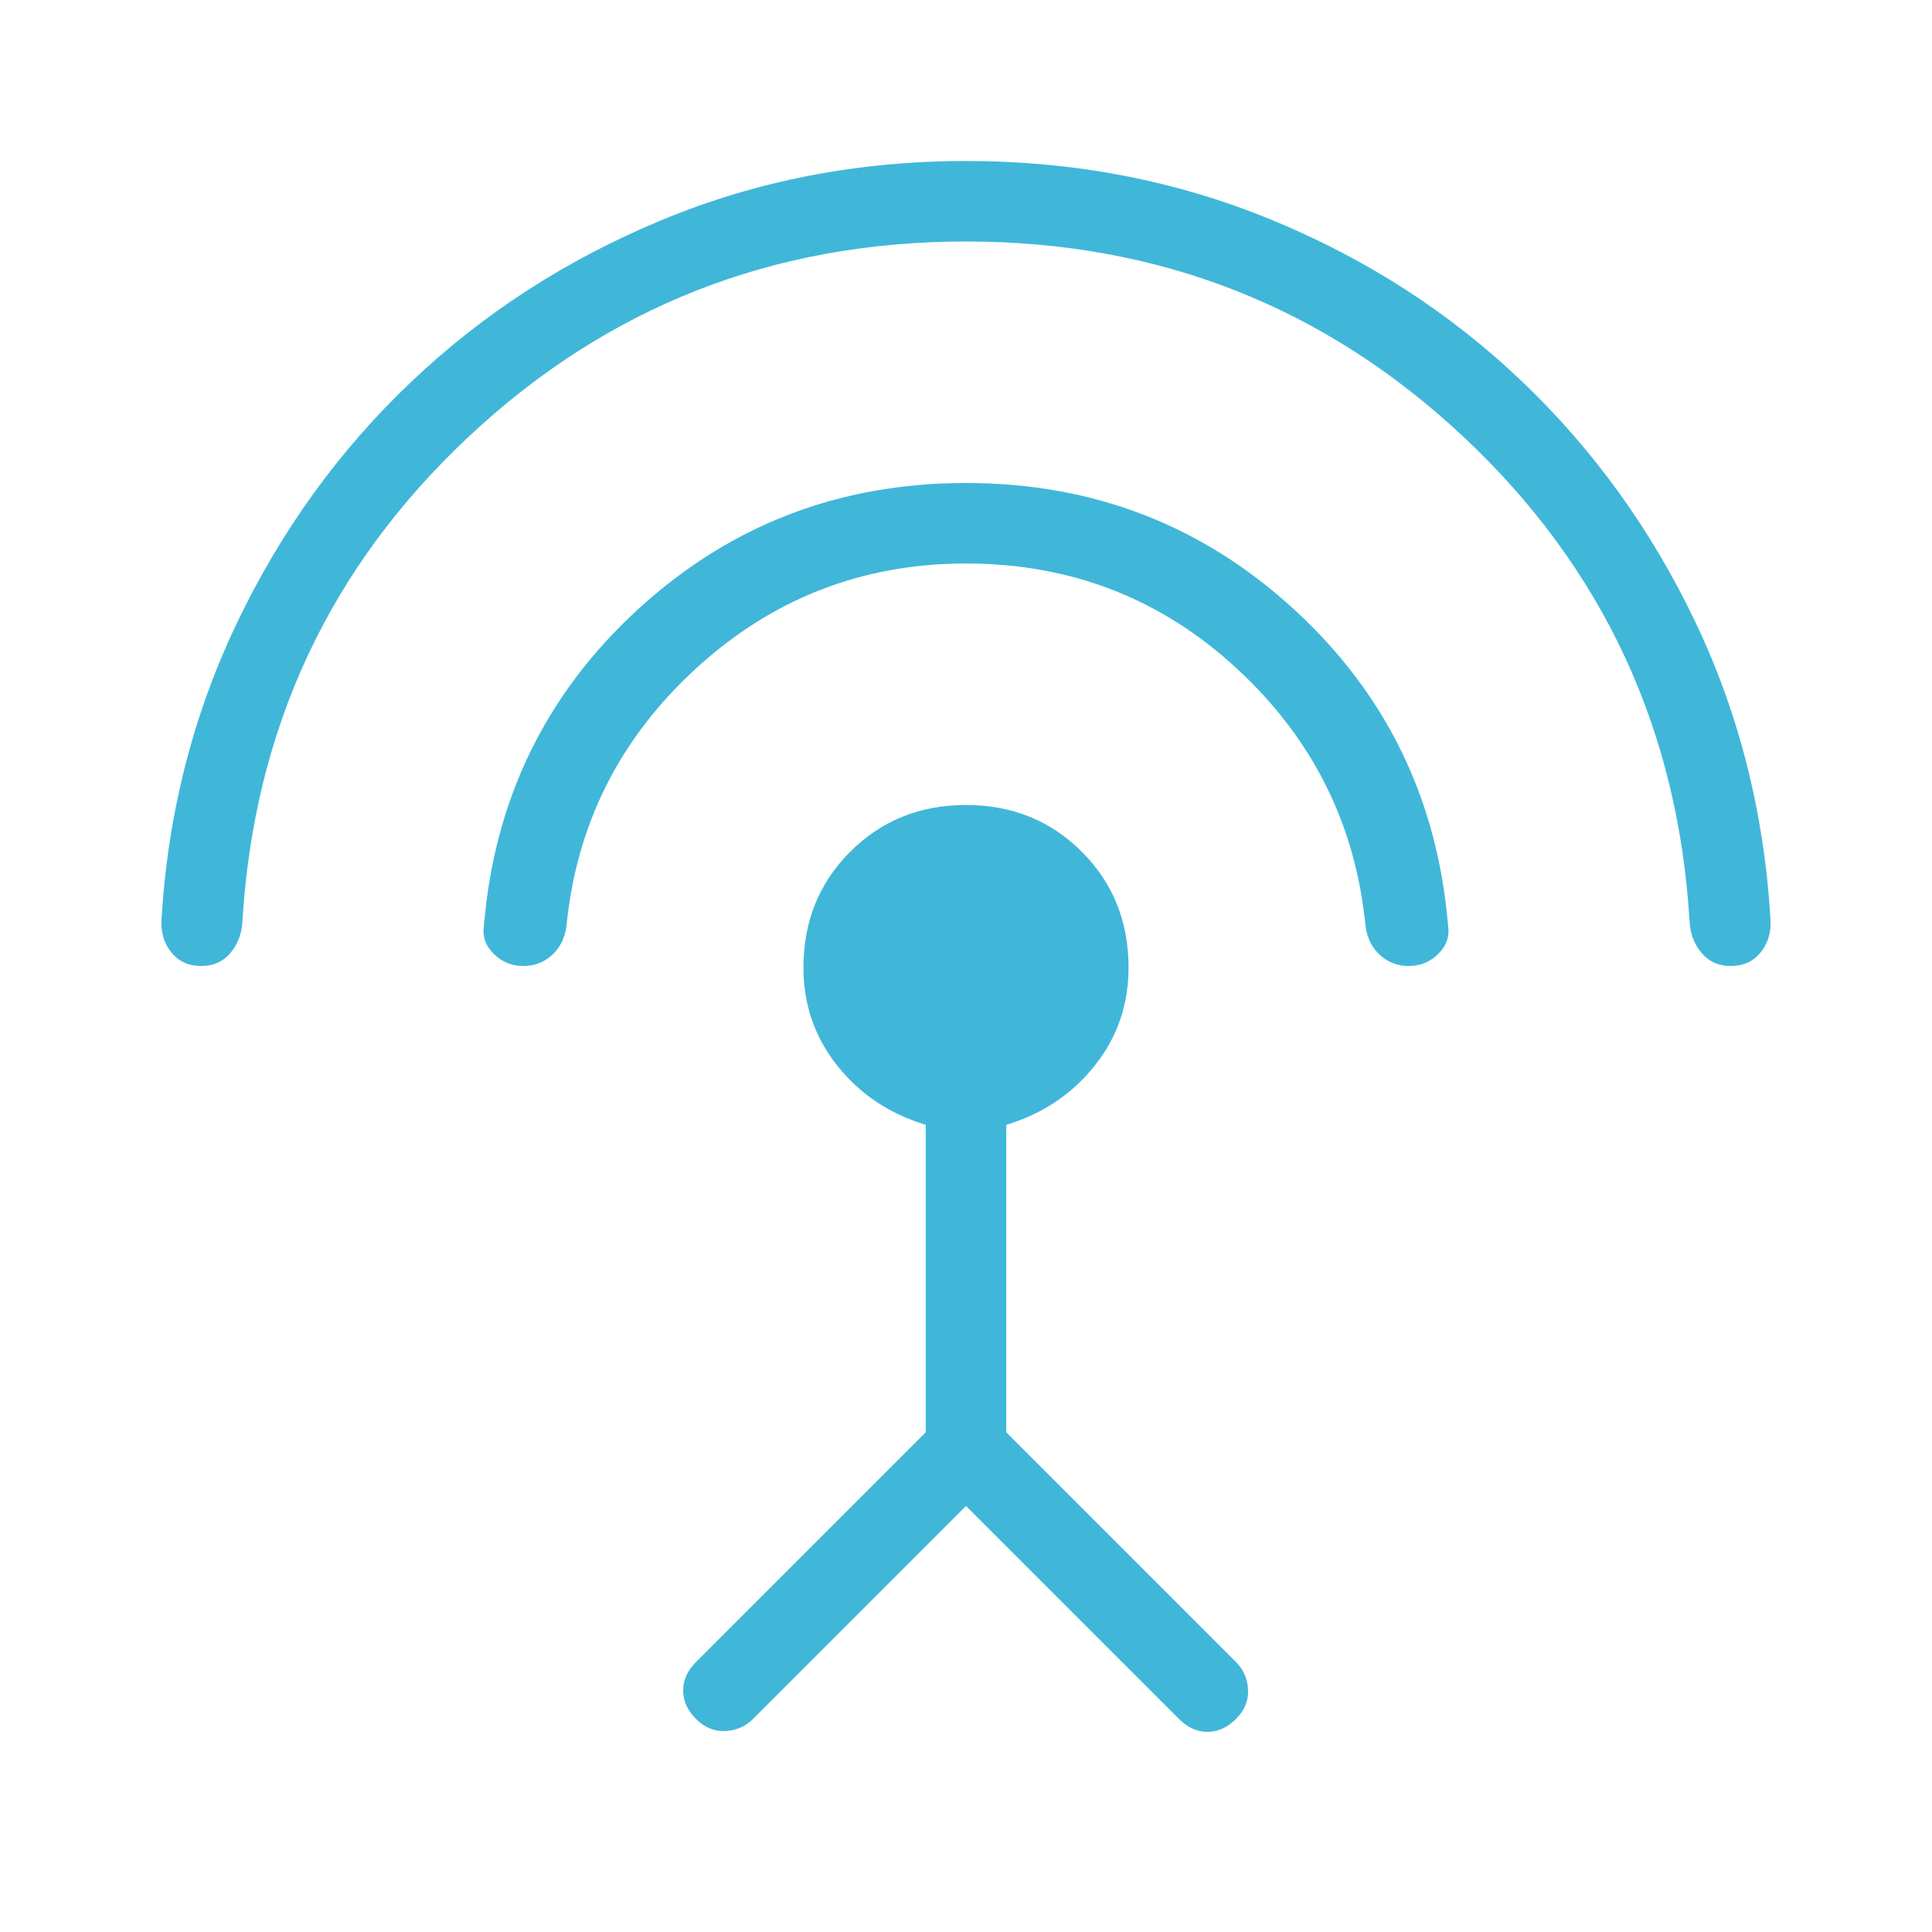 <svg xmlns="http://www.w3.org/2000/svg" height="24px" viewBox="0 -960 960 960" width="24px" fill="#40b7d9"><path d="M100-480q-9.31 0-14.77-6.65-5.46-6.66-5-16.27 4.69-78.85 37.46-147.46 32.77-68.62 86.39-119.66 53.61-51.04 124.46-80.5Q399.38-880 480-880t151.46 29.08q70.85 29.07 124.46 80.11 53.62 51.04 86.39 119.66 32.77 68.61 37.46 148.23.46 9.61-5 16.27Q869.31-480 860-480q-9.08 0-14.54-6.54-5.46-6.54-5.92-15.61-8.62-143.39-112.16-240.62Q623.85-840 480-840t-247.38 97.23q-103.54 97.23-112.16 240.62-.46 9.07-5.92 15.61Q109.08-480 100-480Zm160 0q-8.54 0-14.65-6-6.12-6-4.89-14.08 7.85-94 76.35-156.96Q385.31-720 480-720t163.19 62.96q68.5 62.96 76.35 156.96 1.23 8.08-4.89 14.08-6.11 6-14.65 6-8.31 0-14.27-5.42-5.96-5.43-7.19-14.27-7.39-75.85-63.92-128.08Q558.08-680 480-680q-77.31 0-134.23 52.23-56.92 52.23-64.31 128.08-1.23 8.84-7.19 14.27Q268.31-480 260-480Zm220 268.31L374.15-105.85q-5.61 5.62-13.77 6-8.15.39-14.53-6-6.39-6.38-6.39-14.15 0-7.77 6.39-14.15L460-248.31v-152.77q-27-8.15-43.88-29.3-16.89-21.16-16.89-48.85 0-34.31 23.23-57.54Q445.69-560 480-560t57.54 23.23q23.23 23.23 23.23 57.54 0 27.69-16.89 48.85Q527-409.23 500-401.08v152.77l114.15 114.16q5.62 5.61 6 13.77.39 8.15-6 14.53-6.38 6.39-14.15 6.39-7.77 0-14.15-6.39L480-211.69Z"/></svg>